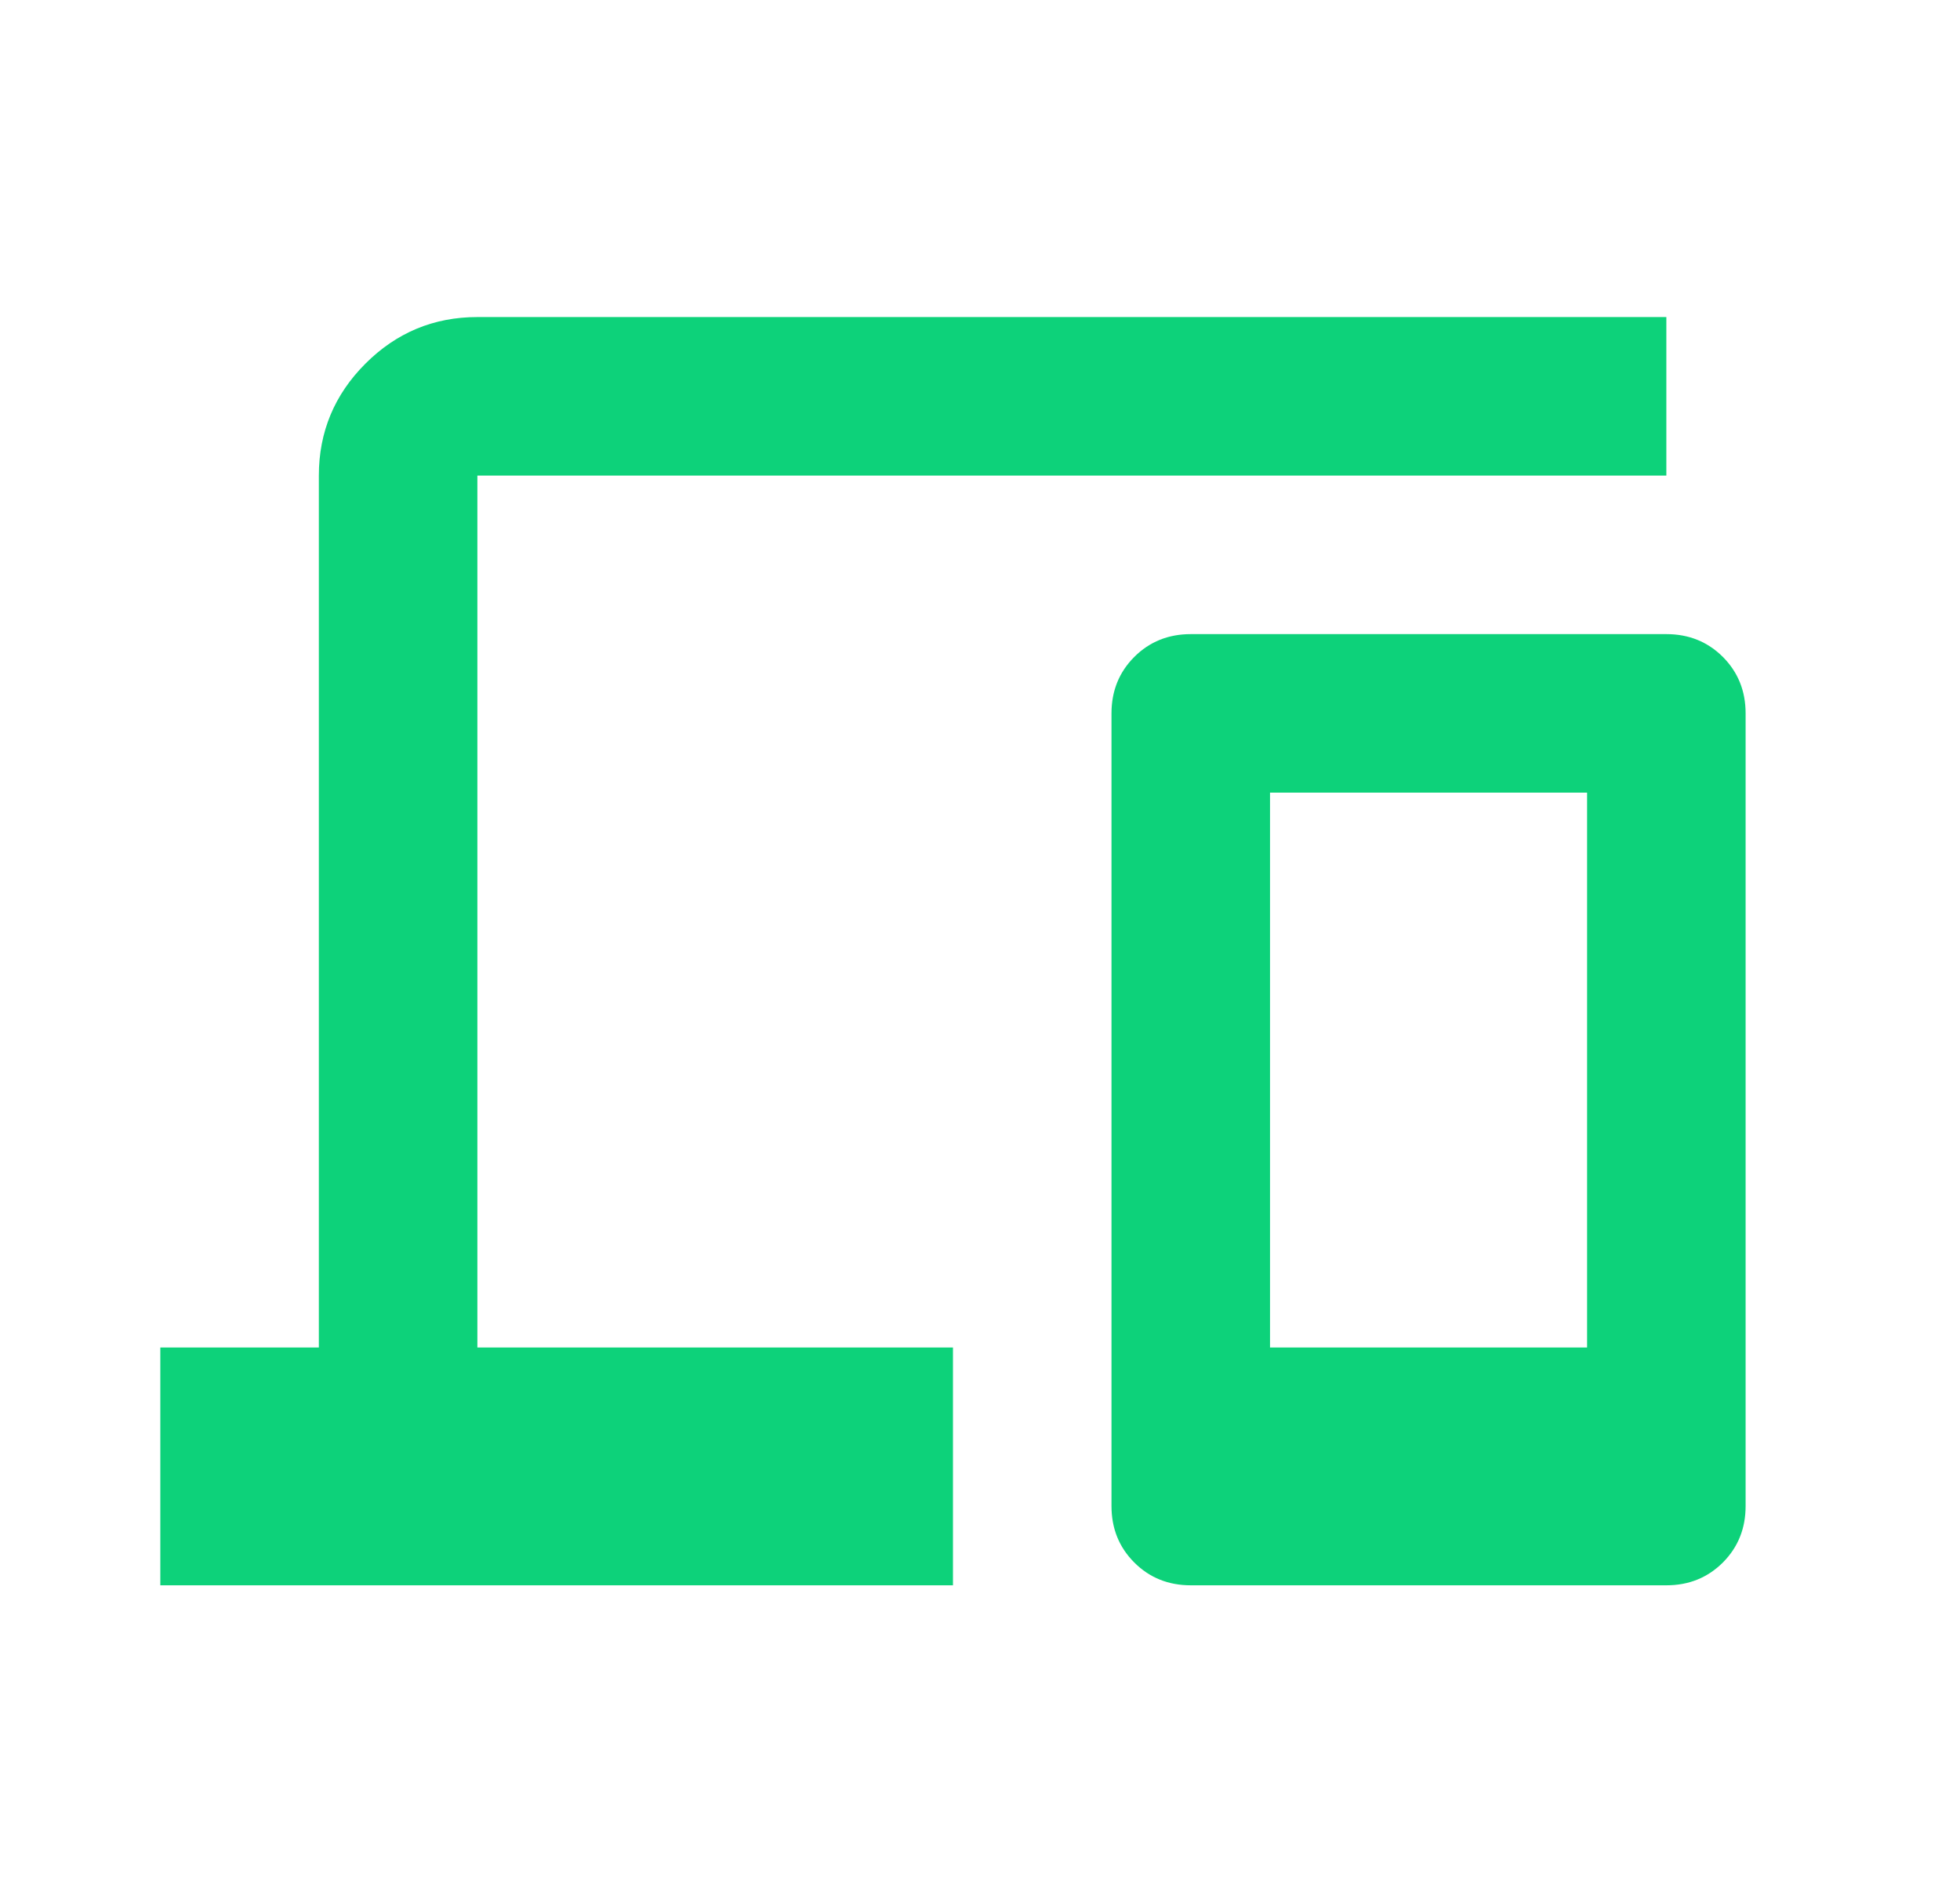 <svg width="34" height="33" viewBox="0 0 34 33" fill="none" xmlns="http://www.w3.org/2000/svg">
<mask id="mask0_1648_984" style="mask-type:alpha" maskUnits="userSpaceOnUse" x="0" y="0" width="34" height="33">
<rect x="0.031" width="33" height="33" fill="#D9D9D9"/>
</mask>
<g mask="url(#mask0_1648_984)">
<path d="M2.781 27.5V23.375H5.531V8.25C5.531 7.494 5.801 6.846 6.339 6.308C6.878 5.769 7.525 5.5 8.281 5.5H28.906V8.25H8.281V23.375H16.531V27.5H2.781ZM20.656 27.5C20.267 27.5 19.94 27.368 19.677 27.105C19.413 26.841 19.281 26.515 19.281 26.125V12.375C19.281 11.985 19.413 11.659 19.677 11.395C19.94 11.132 20.267 11 20.656 11H28.906C29.296 11 29.622 11.132 29.886 11.395C30.149 11.659 30.281 11.985 30.281 12.375V26.125C30.281 26.515 30.149 26.841 29.886 27.105C29.622 27.368 29.296 27.5 28.906 27.5H20.656ZM22.031 23.375H27.531V13.75H22.031V23.375Z" fill="#0DD27A"/>
</g>
</svg>

